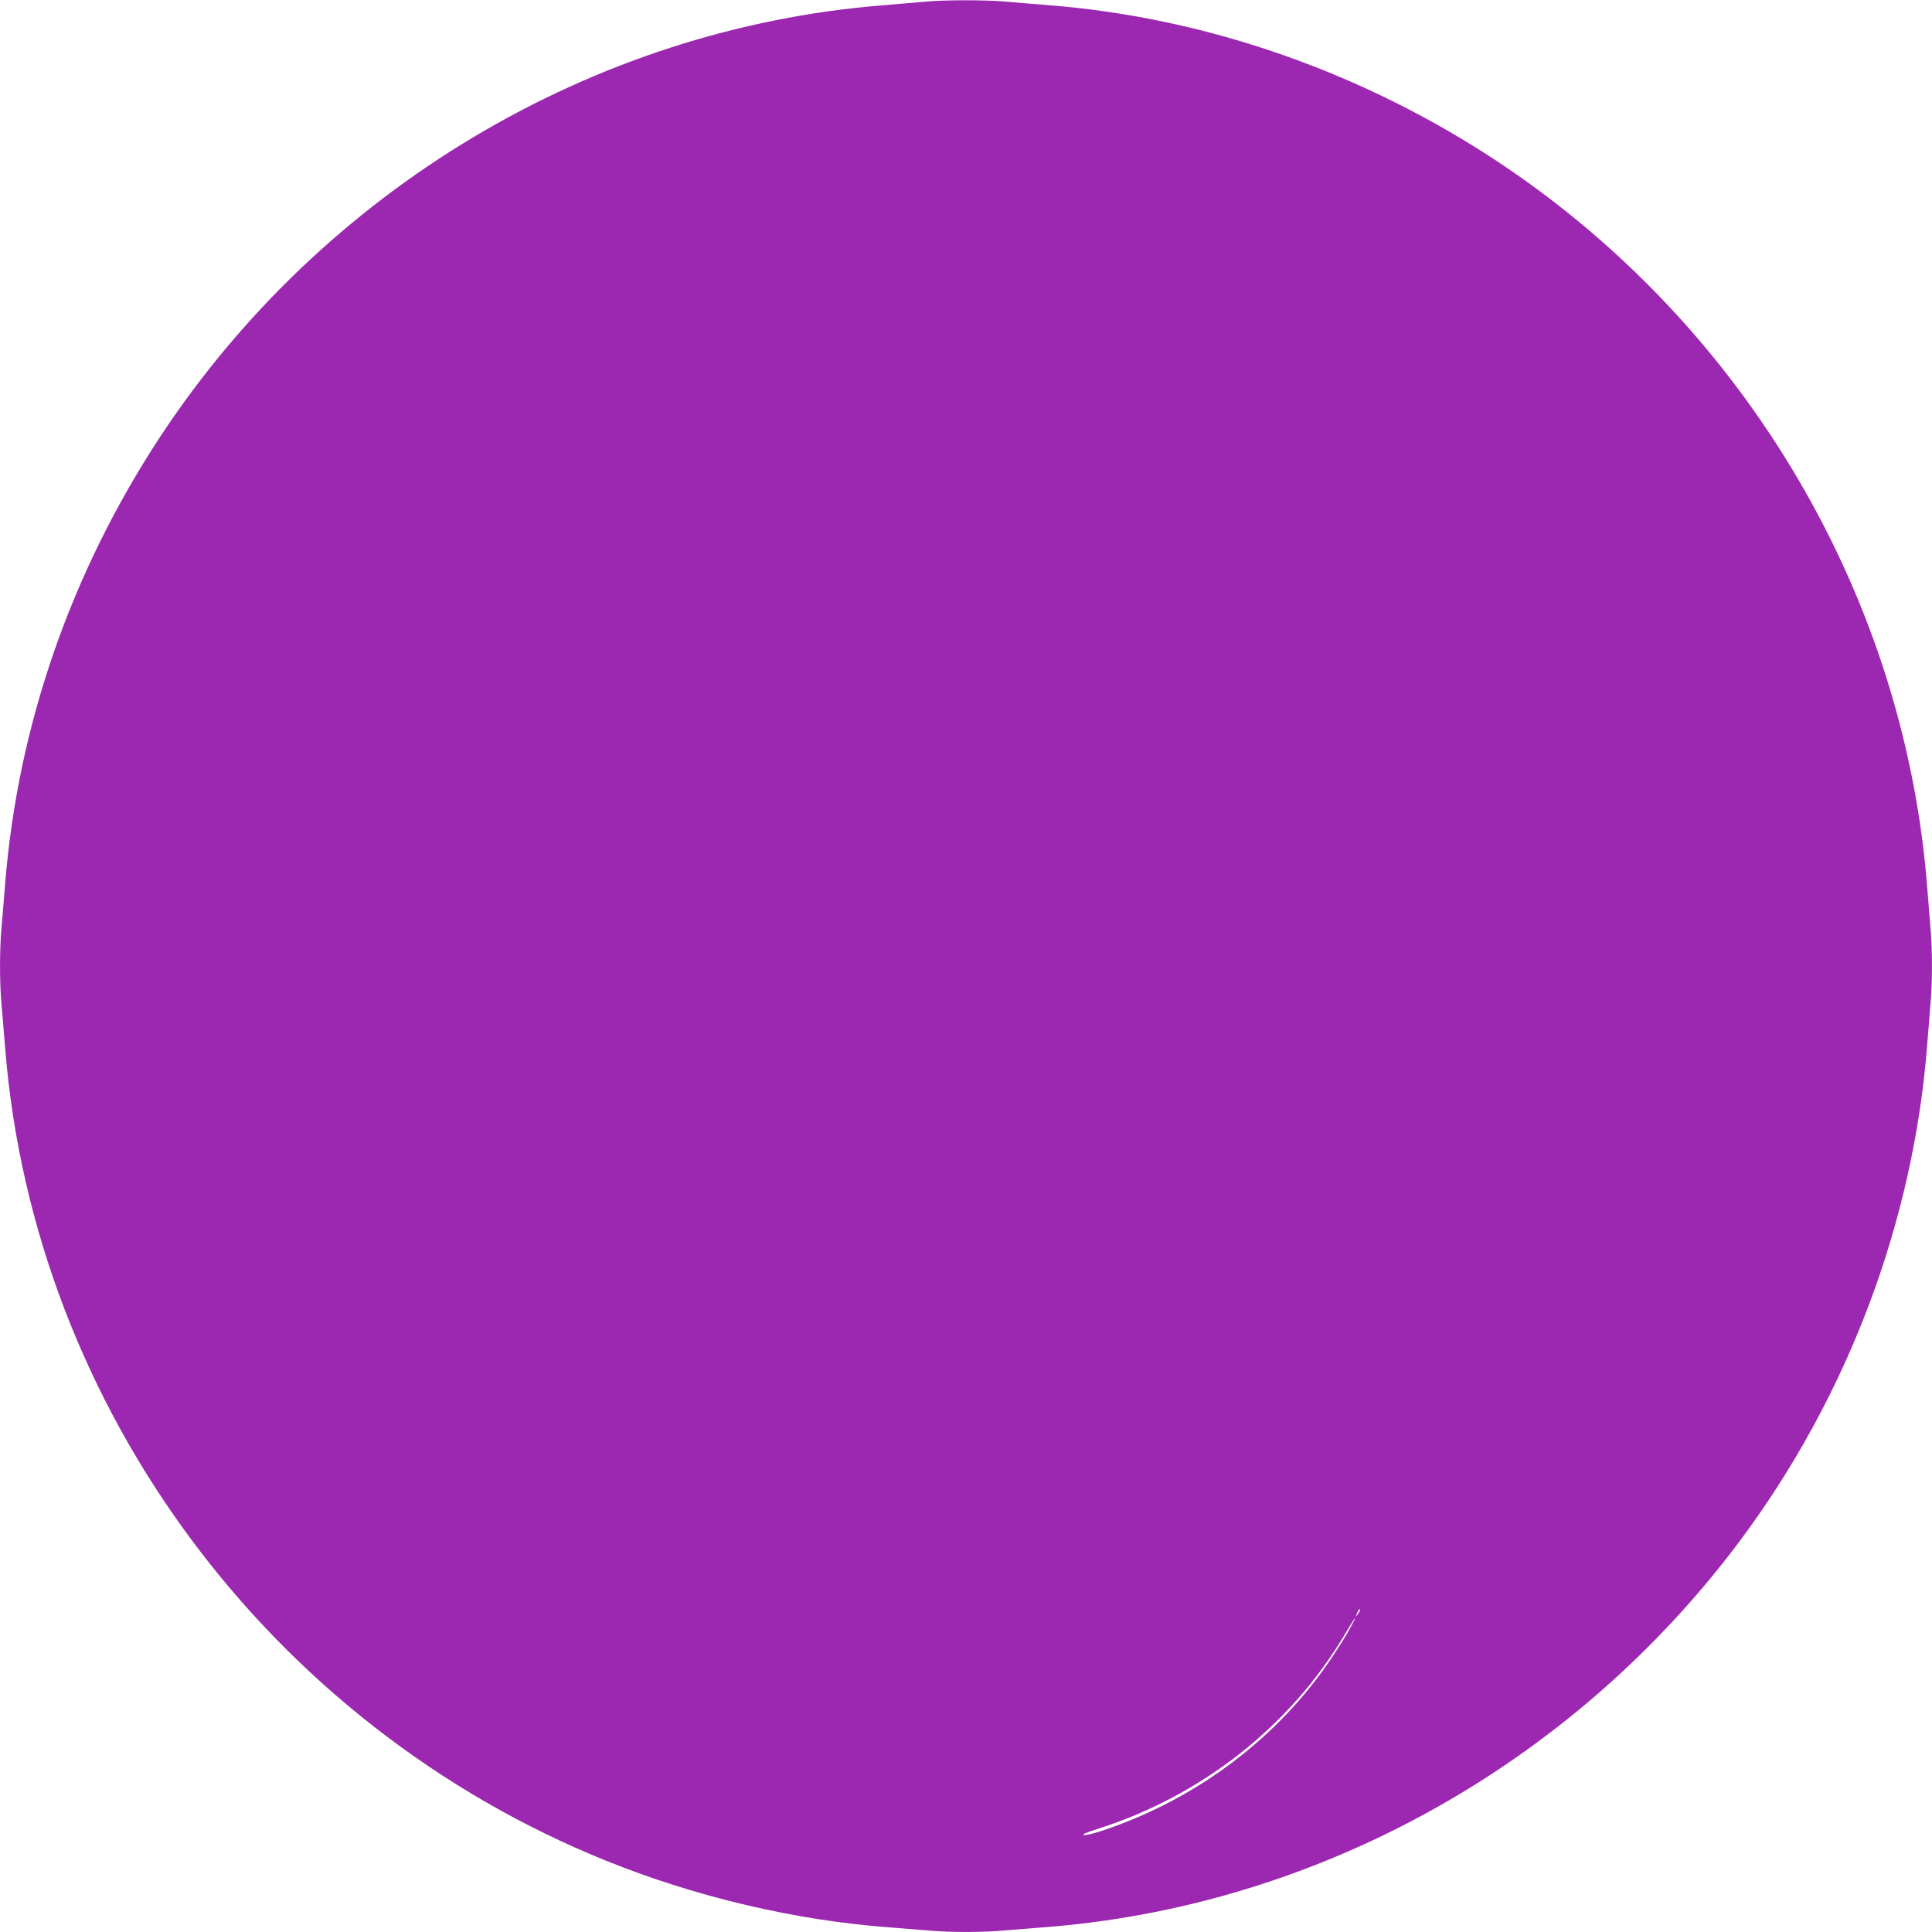 <?xml version="1.0" standalone="no"?>
<!DOCTYPE svg PUBLIC "-//W3C//DTD SVG 20010904//EN"
 "http://www.w3.org/TR/2001/REC-SVG-20010904/DTD/svg10.dtd">
<svg version="1.0" xmlns="http://www.w3.org/2000/svg"
 width="1280pt" height="1280pt" viewBox="0 0 1280 1280"
 preserveAspectRatio="xMidYMid meet">
<g transform="translate(0,1280) scale(0.1,-0.1)"
fill="#9c27b0" stroke="none">
<path d="M6130 12789 c-47 -4 -173 -15 -280 -24 -1925 -153 -3715 -1223 -4793
-2865 -586 -894 -937 -1903 -1022 -2945 -8 -104 -20 -240 -25 -301 -13 -141
-13 -367 0 -508 5 -61 17 -196 25 -301 194 -2371 1752 -4473 3981 -5373 597
-241 1257 -396 1884 -442 80 -6 192 -15 250 -20 134 -13 366 -13 500 0 58 5
170 14 250 20 1810 133 3504 1068 4615 2545 725 965 1166 2133 1255 3325 6 80
15 192 20 250 13 134 13 366 0 500 -5 58 -14 170 -20 250 -145 1936 -1199
3730 -2832 4819 -898 598 -1939 963 -2983 1046 -104 8 -240 20 -301 25 -127
11 -400 11 -524 -1z m2880 -10657 c0 -5 -7 -17 -15 -28 -14 -18 -14 -17 -4 9
12 27 19 34 19 19z m-65 -119 c-20 -38 -74 -124 -120 -193 -352 -528 -888
-934 -1508 -1144 -60 -21 -121 -36 -135 -34 -19 3 9 15 93 42 685 218 1272
679 1631 1282 37 63 69 114 72 114 2 0 -13 -30 -33 -67z"/>
</g>
</svg>

